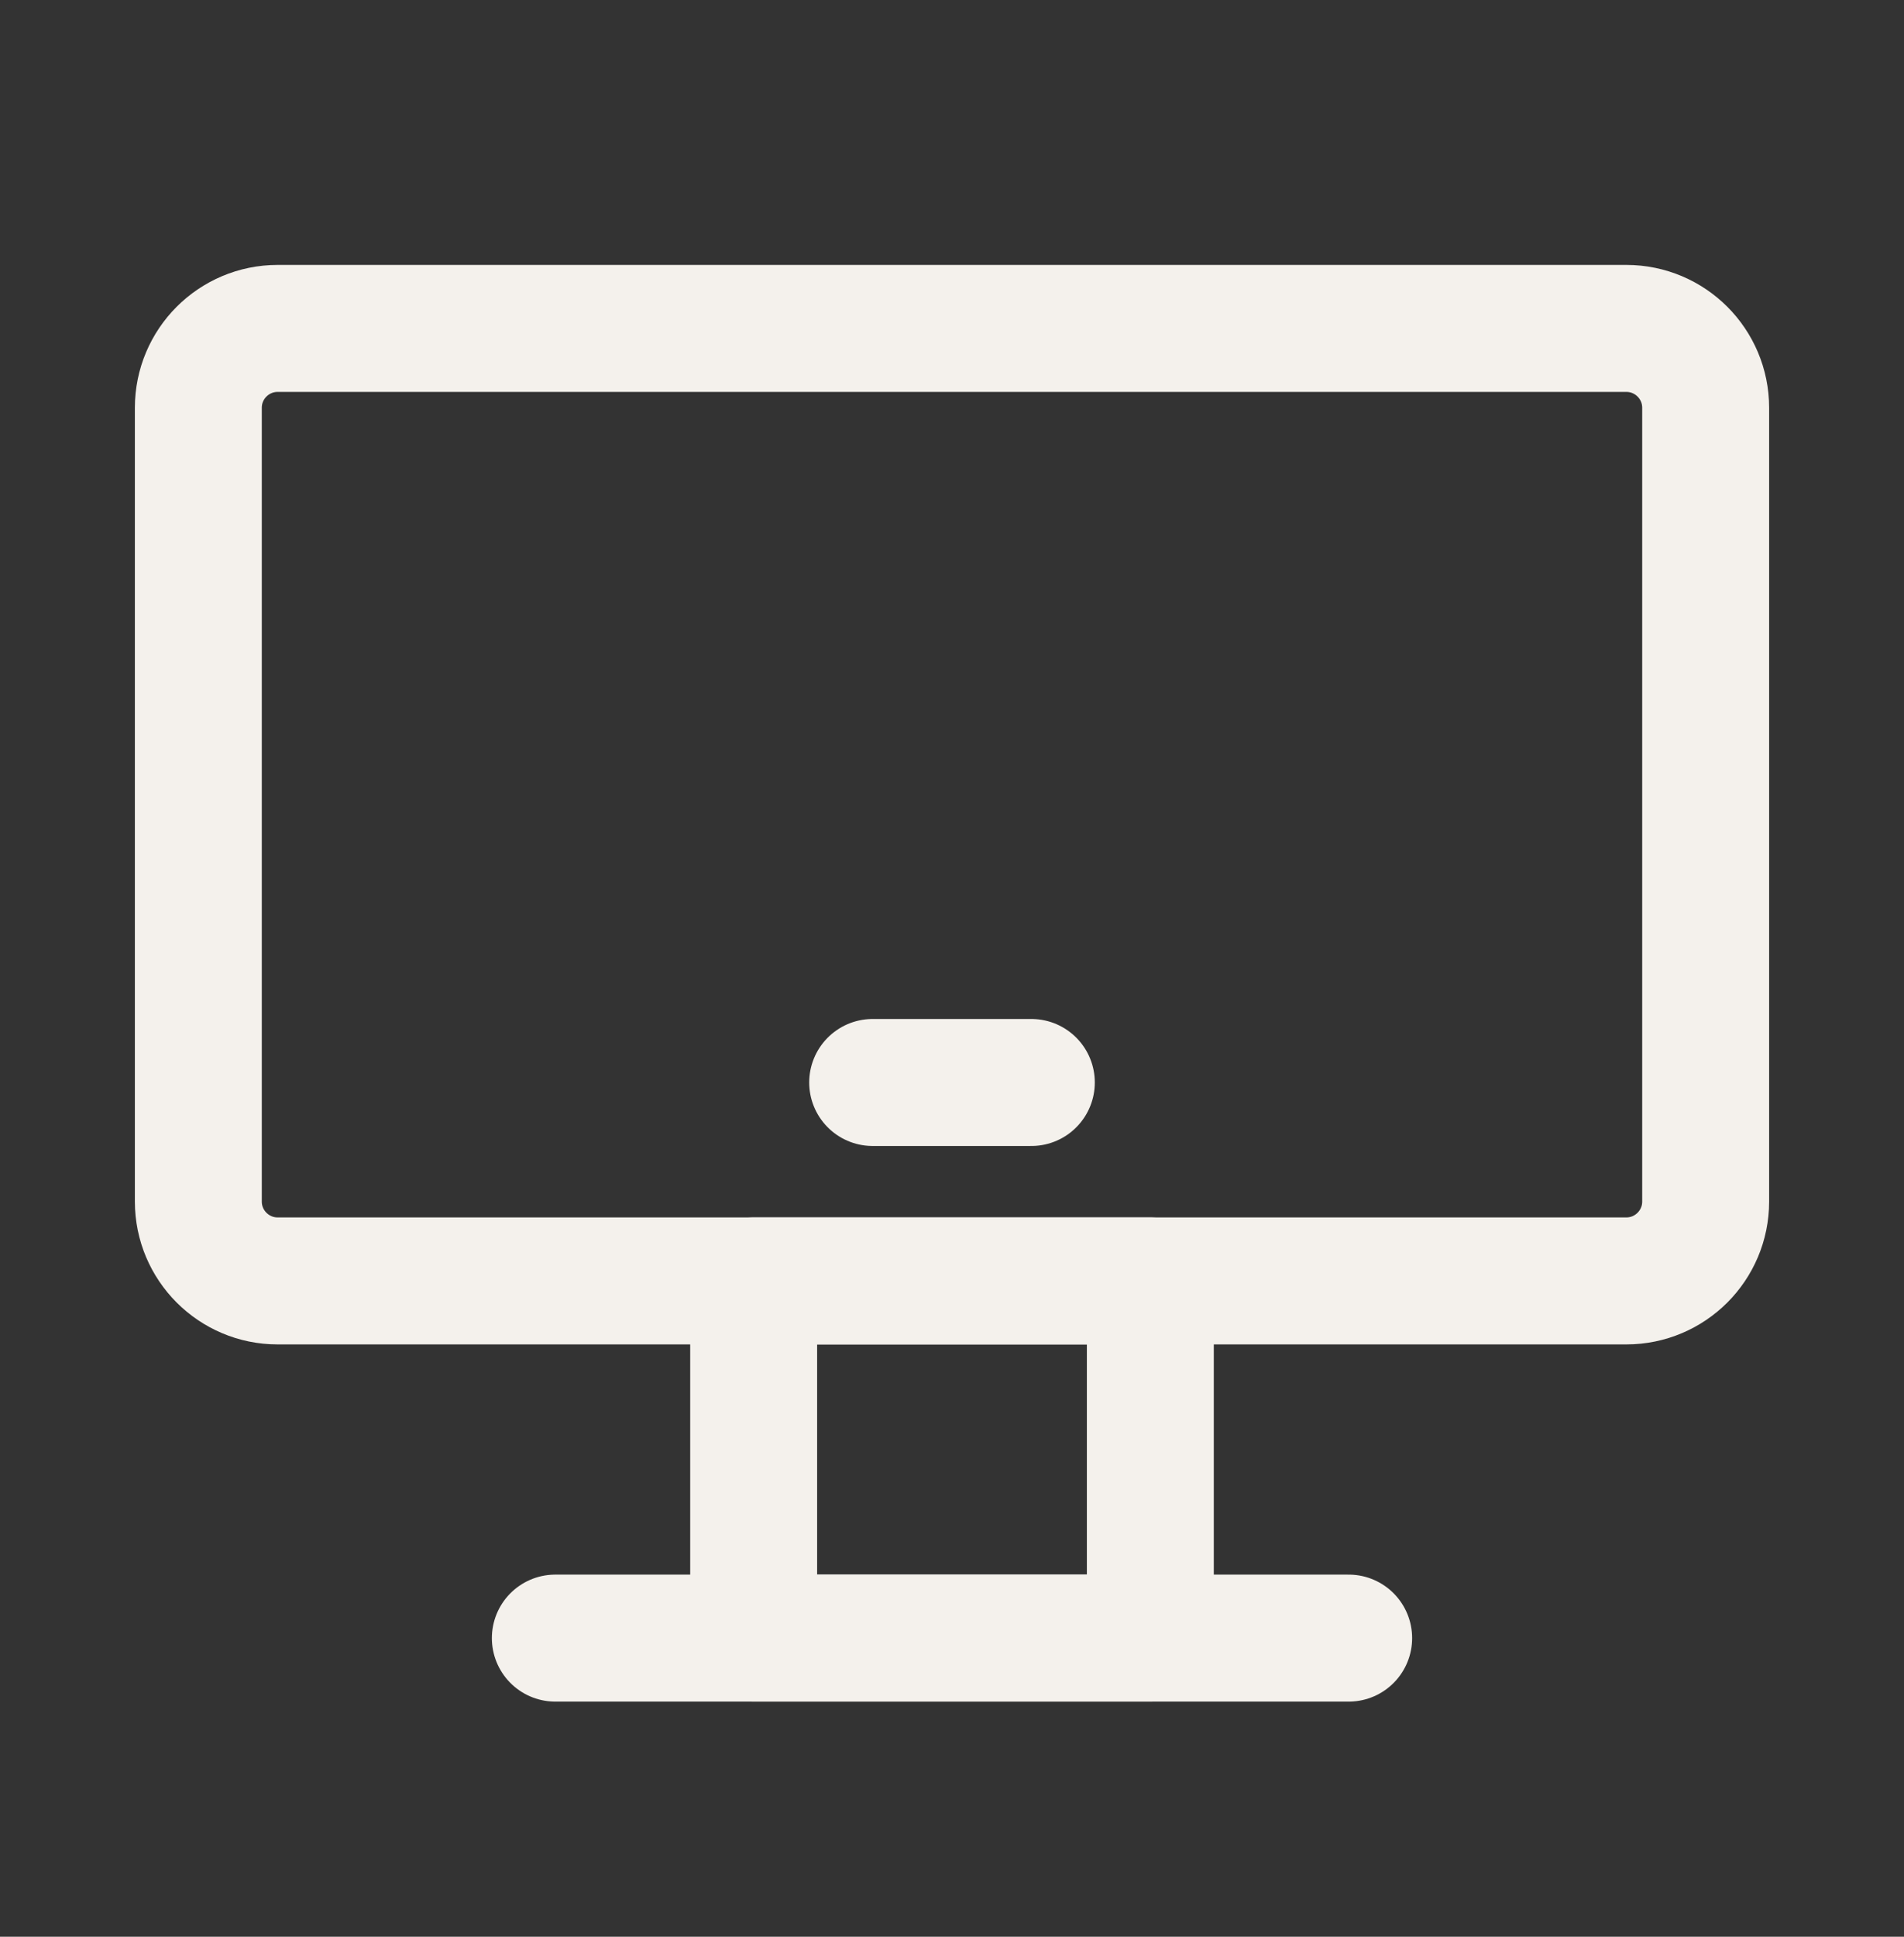 <svg width="60" height="61" viewBox="0 0 60 61" fill="none" xmlns="http://www.w3.org/2000/svg">
<rect x="0" y="0" width="60" height="61" fill="#333333" stroke="none"/>
<path d="M36.25 40.344H23.75V51.594H36.25V40.344Z" stroke="#F4F1EC" stroke-width="4" stroke-linecap="round" stroke-linejoin="round"/>
<path d="M51.25 10.344H8.75C7.369 10.344 6.25 11.463 6.25 12.844V37.844C6.25 39.224 7.369 40.344 8.75 40.344H51.25C52.631 40.344 53.75 39.224 53.75 37.844V12.844C53.75 11.463 52.631 10.344 51.25 10.344Z" stroke="#F4F1EC" stroke-width="4"/>
<path d="M27.5 34.094H32.5" stroke="#F4F1EC" stroke-width="4" stroke-linecap="round" stroke-linejoin="round"/>
<path d="M17.5 51.594H42.5H17.5Z" fill="#F4F1EC"/>
<path d="M17.5 51.594H42.5" stroke="#F4F1EC" stroke-width="4" stroke-linecap="round" stroke-linejoin="round"/>
</svg>
